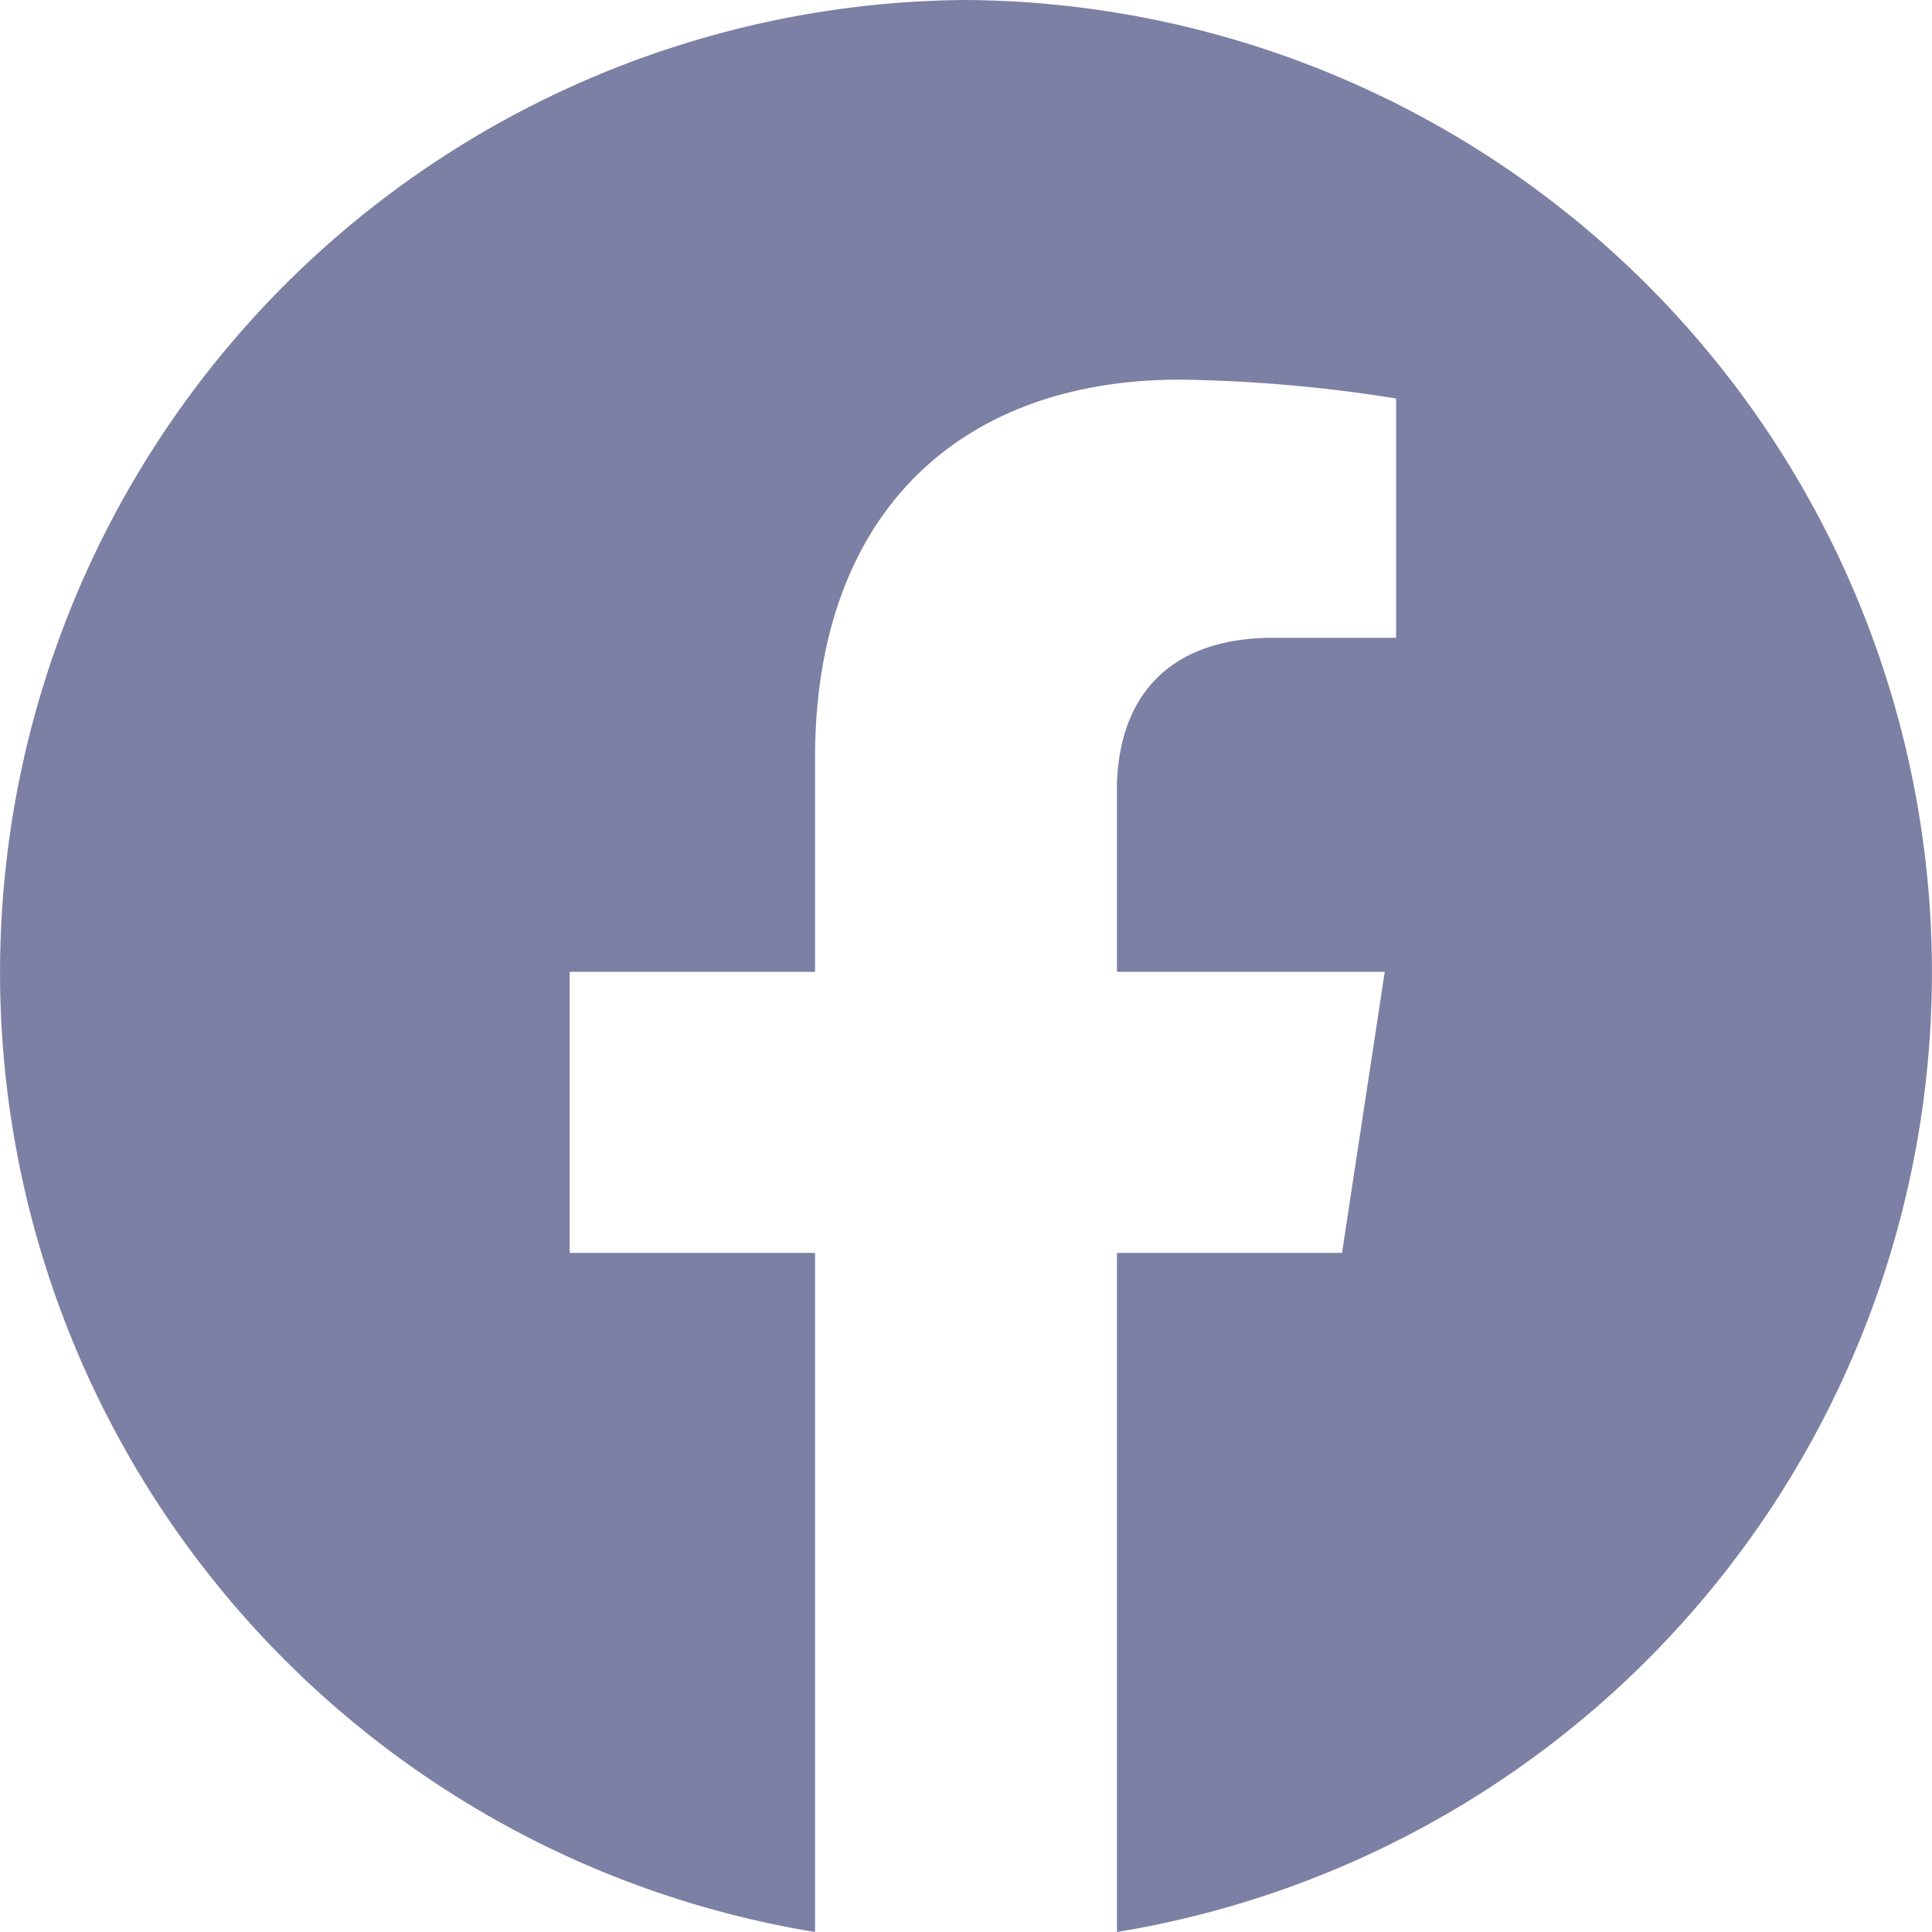 <svg xmlns="http://www.w3.org/2000/svg" width="40" height="40" viewBox="0 0 80 80">
<defs>
    <style>
      .cls-1 {
        fill: #7b80a4;
        fill-rule: evenodd;
      }
    </style>
  </defs>
  <path id="facebook" class="cls-1" d="M2518,8760a40.266,40.266,0,0,0-6.25,80v-28.12h-10.16v-11.64h10.16v-8.86c0-10.1,5.97-15.66,15.11-15.66a61.452,61.452,0,0,1,8.95.78v9.91h-5.27c-4.25.08-5.91,2.5-6.23,5.24v0.01c-0.01.04-.01,0.09-0.02,0.14h0c0,0.04-.01.08-0.01,0.12v0.03c0,0.04-.01.07-0.01,0.11v0.04c0,0.03-.01.06-0.01,0.09v0.06a0.57,0.57,0,0,1-.01.13v7.86h11.09l-1.77,11.64h-9.32V8840A40.266,40.266,0,0,0,2518,8760Z" transform="translate(-2478 -8760)"/>
</svg>
